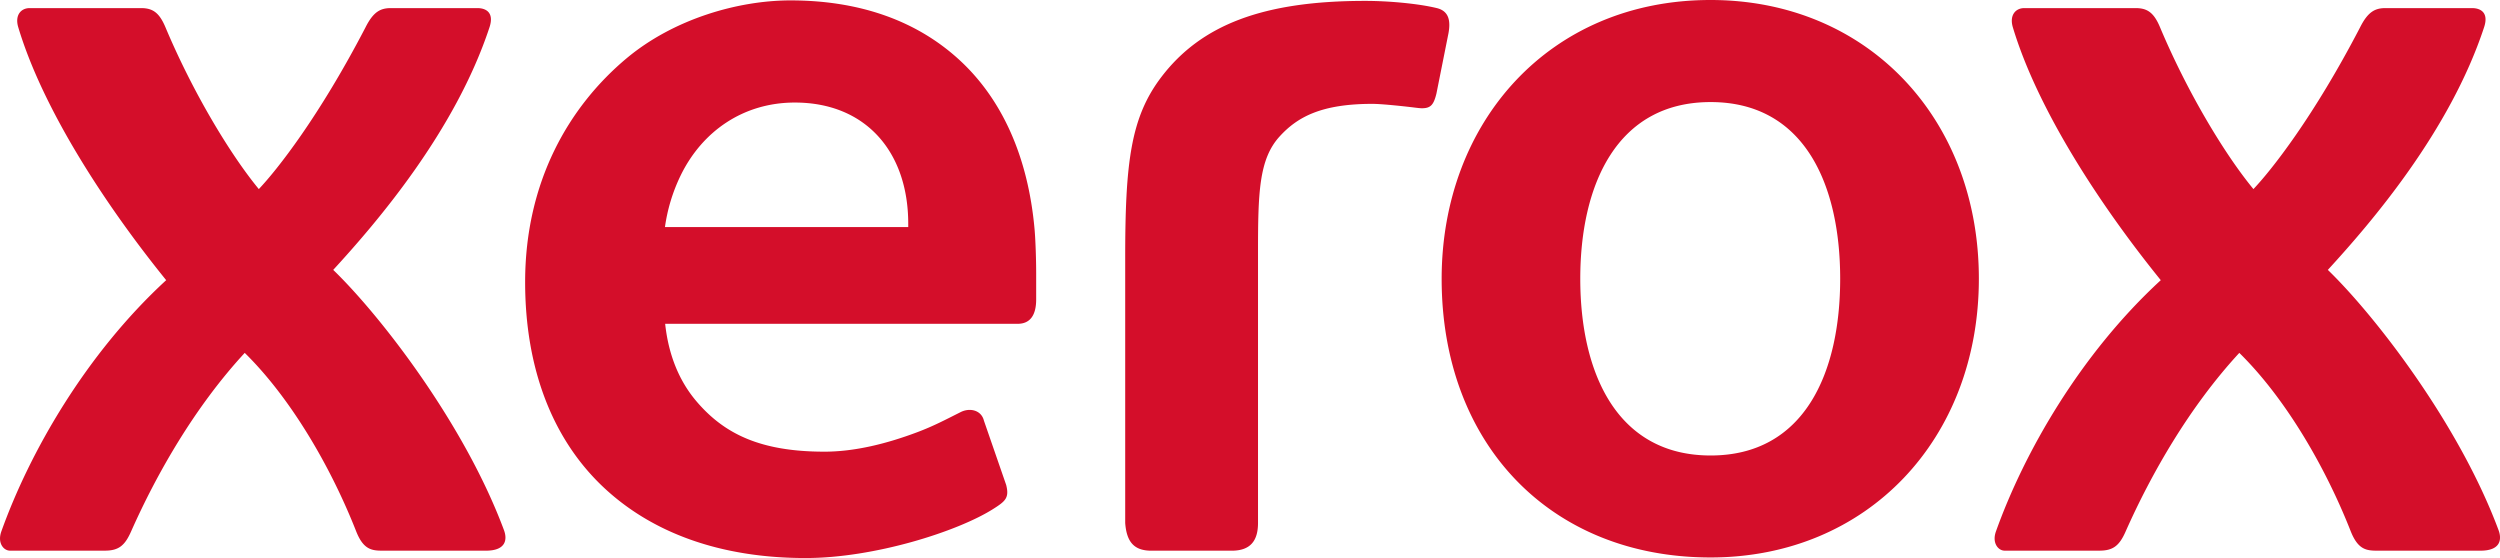 <svg width="112" height="25" viewBox="0 0 112 25" xmlns="http://www.w3.org/2000/svg">
    <path d="M76.632 0c-7.24 0-12.046 5.496-12.046 12.492 0 7.397 4.87 12.482 12.046 12.482 7.038 0 12.021-5.314 12.021-12.488C88.653 5.313 83.67 0 76.632 0zM35.41.018c-2.3 0-5.21.808-7.352 2.605-2.554 2.144-4.532 5.5-4.532 10.013 0 3.892 1.236 7.027 3.465 9.15C29.175 23.865 32.262 25 36.09 25c3.08 0 6.802-1.187 8.398-2.194.558-.352.734-.503.589-1.079l-.997-2.88c-.115-.473-.629-.594-1.046-.383-.7.352-1.224.629-1.934.896-1.38.52-2.808.875-4.167.875-2.86 0-4.488-.793-5.734-2.258-.791-.93-1.255-2.109-1.4-3.47h15.79c.575 0 .831-.406.831-1.091v-1.162c0-.566-.025-1.454-.072-1.985-.29-3.245-1.46-5.855-3.412-7.624C41.055.938 38.531.018 35.411.018zM61.153.04c-4.559 0-7.343 1.067-9.13 3.418-1.368 1.803-1.616 3.82-1.614 8.133v11.84c.063.845.395 1.24 1.168 1.24h3.607c.834 0 1.175-.445 1.175-1.24v-12.06c0-2.718.033-4.234.97-5.26.804-.881 1.885-1.458 4.15-1.458.45 0 1.526.12 1.902.167.142.018.257.03.318.03.391 0 .527-.146.652-.653l.542-2.714c.1-.557.016-.99-.527-1.121-.826-.2-2.141-.322-3.213-.322zM1.33.363c-.392 0-.674.32-.512.858 1.074 3.584 3.8 7.839 6.627 11.331-3.602 3.312-6.12 7.717-7.385 11.257-.186.52.103.86.387.86h4.25c.613 0 .893-.221 1.174-.856 1.149-2.59 2.855-5.58 5.093-8.004 2.051 2.015 3.846 5.08 4.996 8.004.322.809.695.857 1.177.857h4.634c.888 0 .966-.491.807-.919-1.768-4.755-5.53-9.61-7.65-11.66 1.942-2.116 5.463-6.203 7.002-10.87.226-.686-.192-.858-.54-.858h-3.88c-.47 0-.785.168-1.133.858-2.09 4.023-3.972 6.395-4.782 7.25-1.276-1.546-2.955-4.329-4.183-7.25C7.144.588 6.862.363 6.322.363H1.33zm89.358 0c-.391 0-.674.32-.513.858 1.074 3.584 3.8 7.839 6.628 11.331-3.602 3.312-6.121 7.717-7.385 11.257-.186.52.105.86.387.86h4.25c.612 0 .892-.221 1.172-.856 1.15-2.59 2.856-5.58 5.094-8.004 2.052 2.015 3.847 5.08 4.996 8.004.325.809.697.857 1.177.857h4.635c.886 0 .965-.491.806-.919-1.769-4.755-5.53-9.61-7.648-11.66 1.94-2.116 5.463-6.203 7-10.87.228-.686-.191-.858-.54-.858h-3.879c-.47 0-.786.168-1.134.858-2.09 4.023-3.971 6.395-4.78 7.25-1.278-1.546-2.957-4.329-4.185-7.25-.266-.633-.55-.858-1.088-.858h-4.993zm-14.052 4.21c4.216 0 5.804 3.72 5.804 7.915s-1.588 7.918-5.804 7.918-5.84-3.723-5.84-7.918c0-4.193 1.624-7.915 5.84-7.915zm-41.027.021c3.154 0 5.08 2.186 5.08 5.431v.147H29.79a7.744 7.744 0 0 1 .698-2.301c.971-2 2.824-3.277 5.12-3.277z" fill="#D40E2A" fill-rule="nonzero"/>
</svg>
